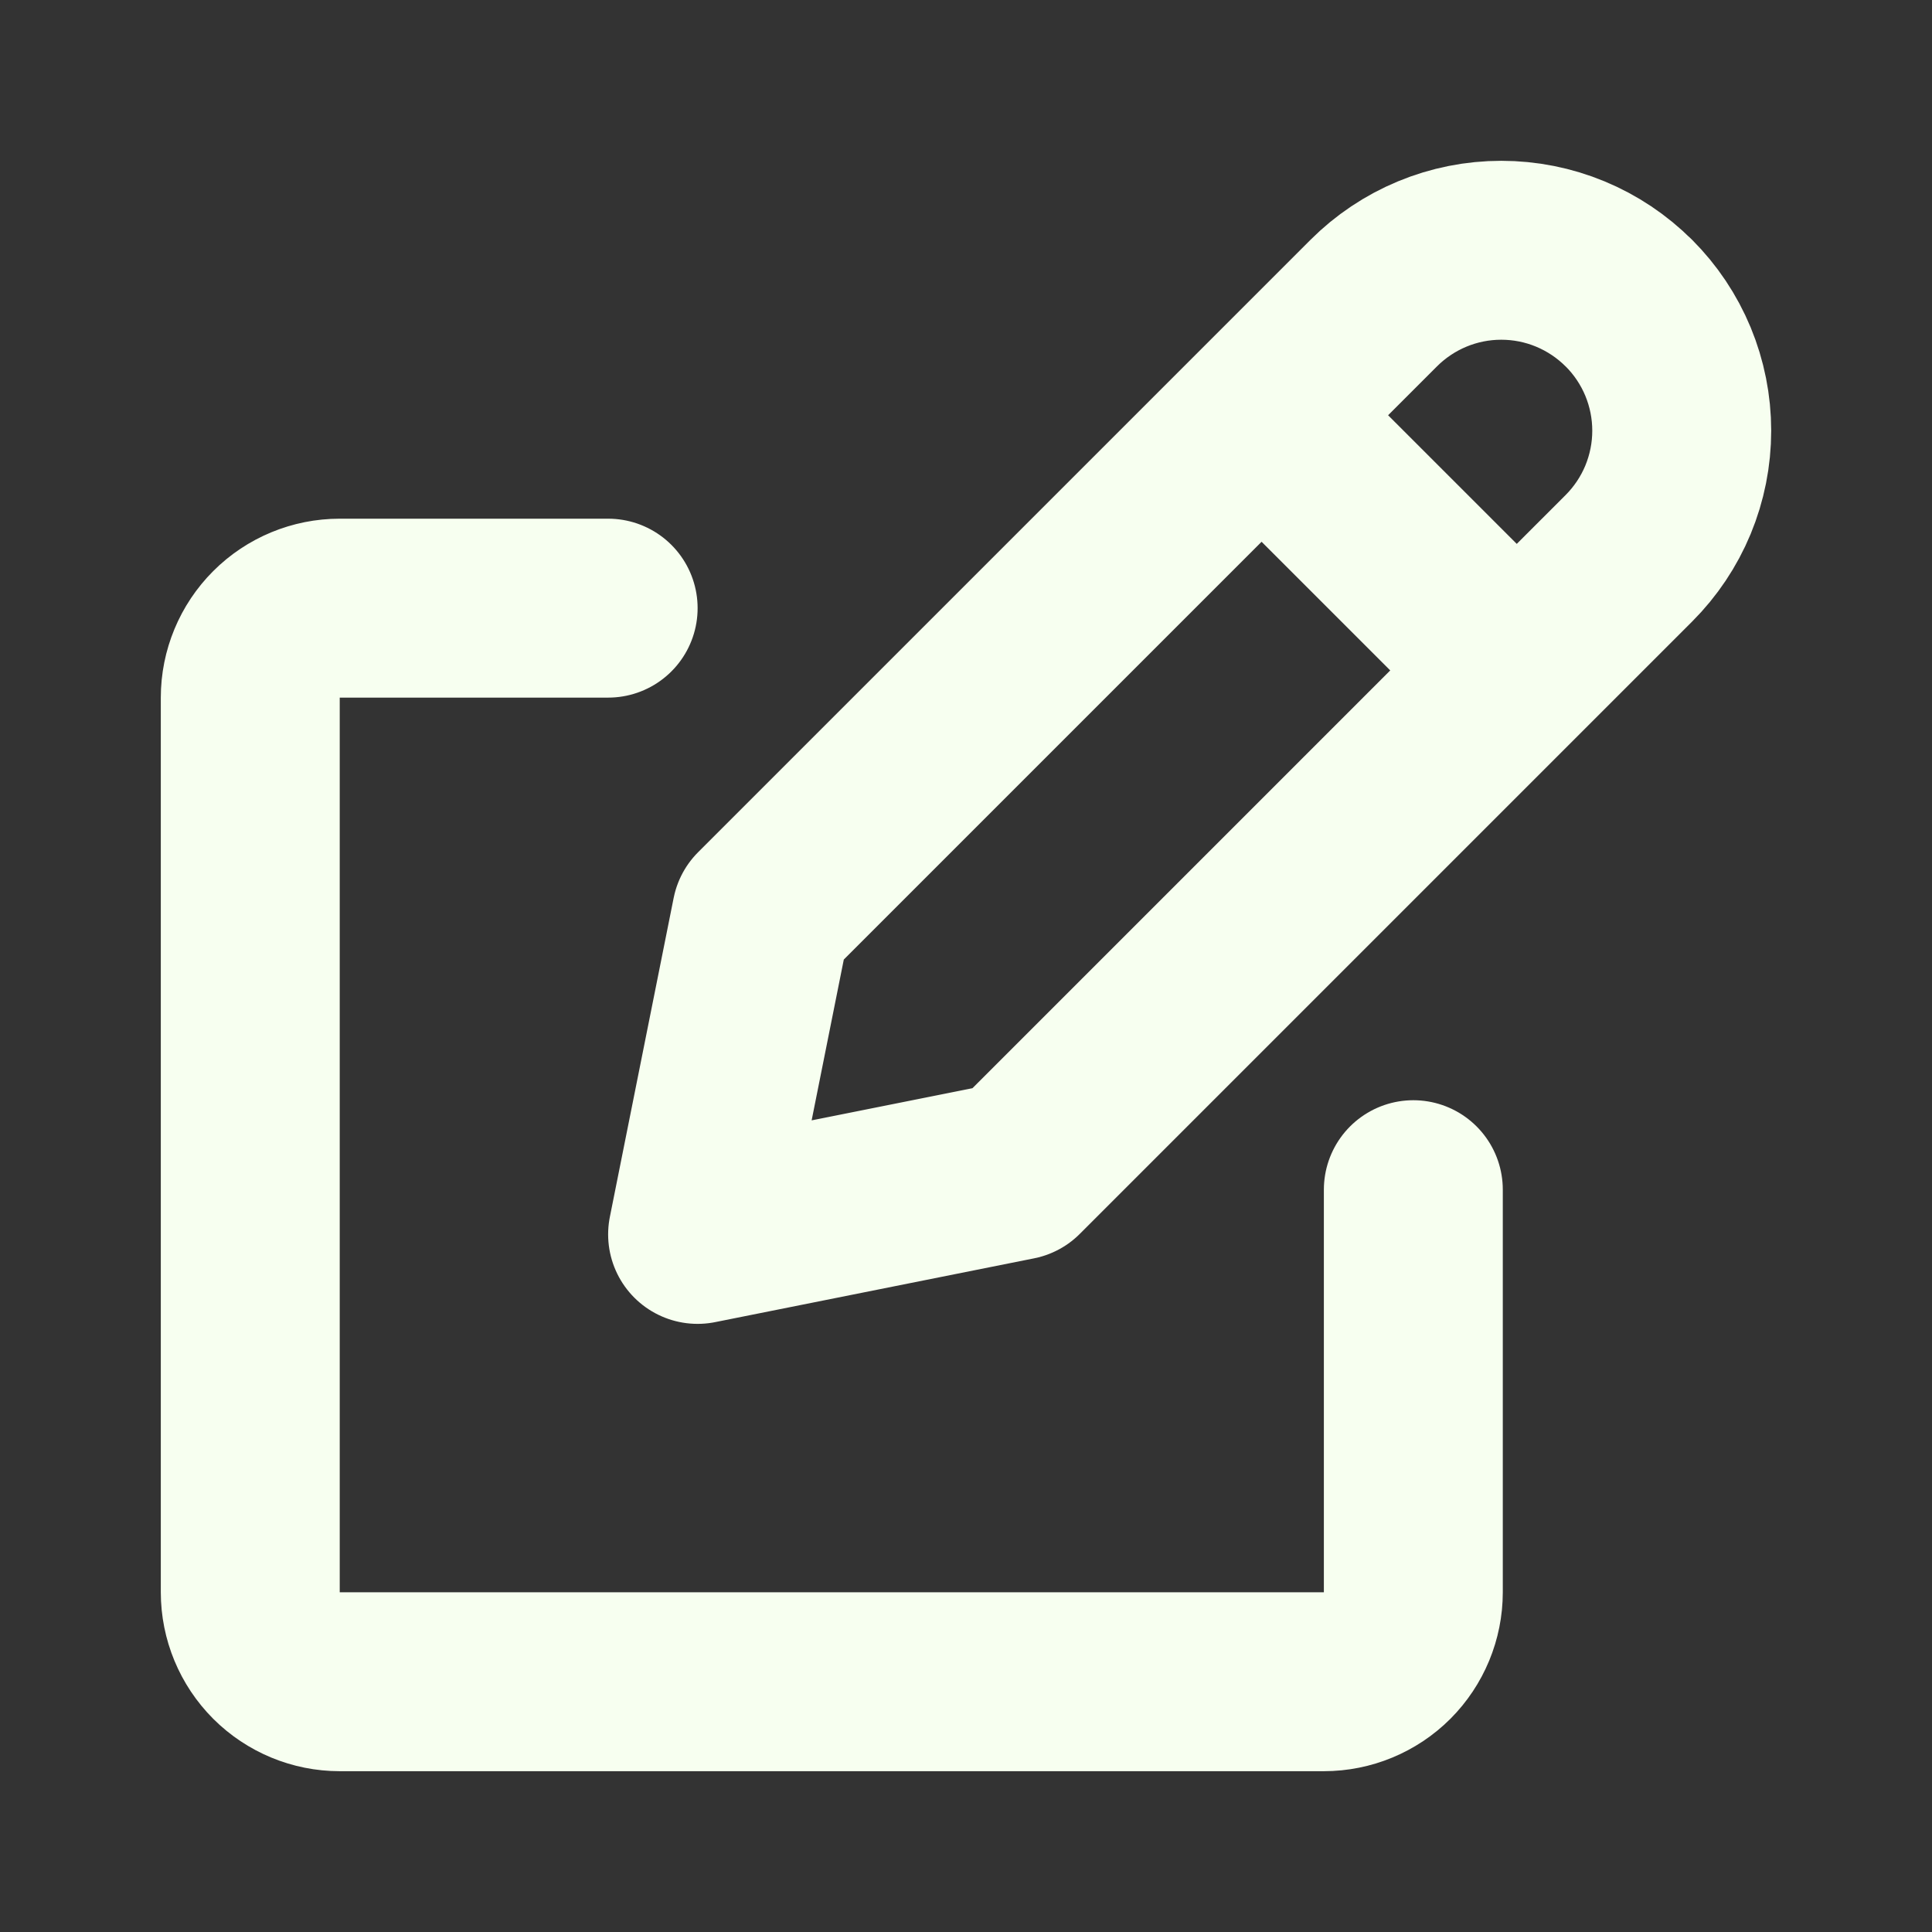 <svg width="54" height="54" viewBox="0 0 54 54" fill="none" xmlns="http://www.w3.org/2000/svg">
<rect x="0" y="0" width="54" height="54" fill="#333333" stroke="none"/>
<path d="M35.262 11.607L42.394 18.738M16.998 16.998H9.496C8.833 16.998 8.197 17.261 7.728 17.73C7.259 18.199 6.995 18.835 6.995 19.498V44.504C6.995 45.167 7.259 45.803 7.728 46.273C8.197 46.741 8.833 47.005 9.496 47.005H37.002C37.666 47.005 38.302 46.741 38.771 46.273C39.239 45.803 39.503 45.167 39.503 44.504V33.252M45.527 8.471C45.995 8.939 46.367 9.495 46.621 10.107C46.874 10.719 47.005 11.376 47.005 12.038C47.005 12.7 46.874 13.357 46.621 13.969C46.367 14.581 45.995 15.137 45.527 15.605L28.413 32.719L19.498 34.502L21.281 25.587L38.395 8.473C38.863 8.005 39.419 7.633 40.031 7.379C40.643 7.125 41.299 6.995 41.961 6.995C42.623 6.995 43.279 7.125 43.891 7.379C44.503 7.633 45.059 8.005 45.527 8.473V8.471Z" stroke="#F7FFF0" stroke-width="5.001" stroke-linecap="round" stroke-linejoin="round"/>
</svg>

